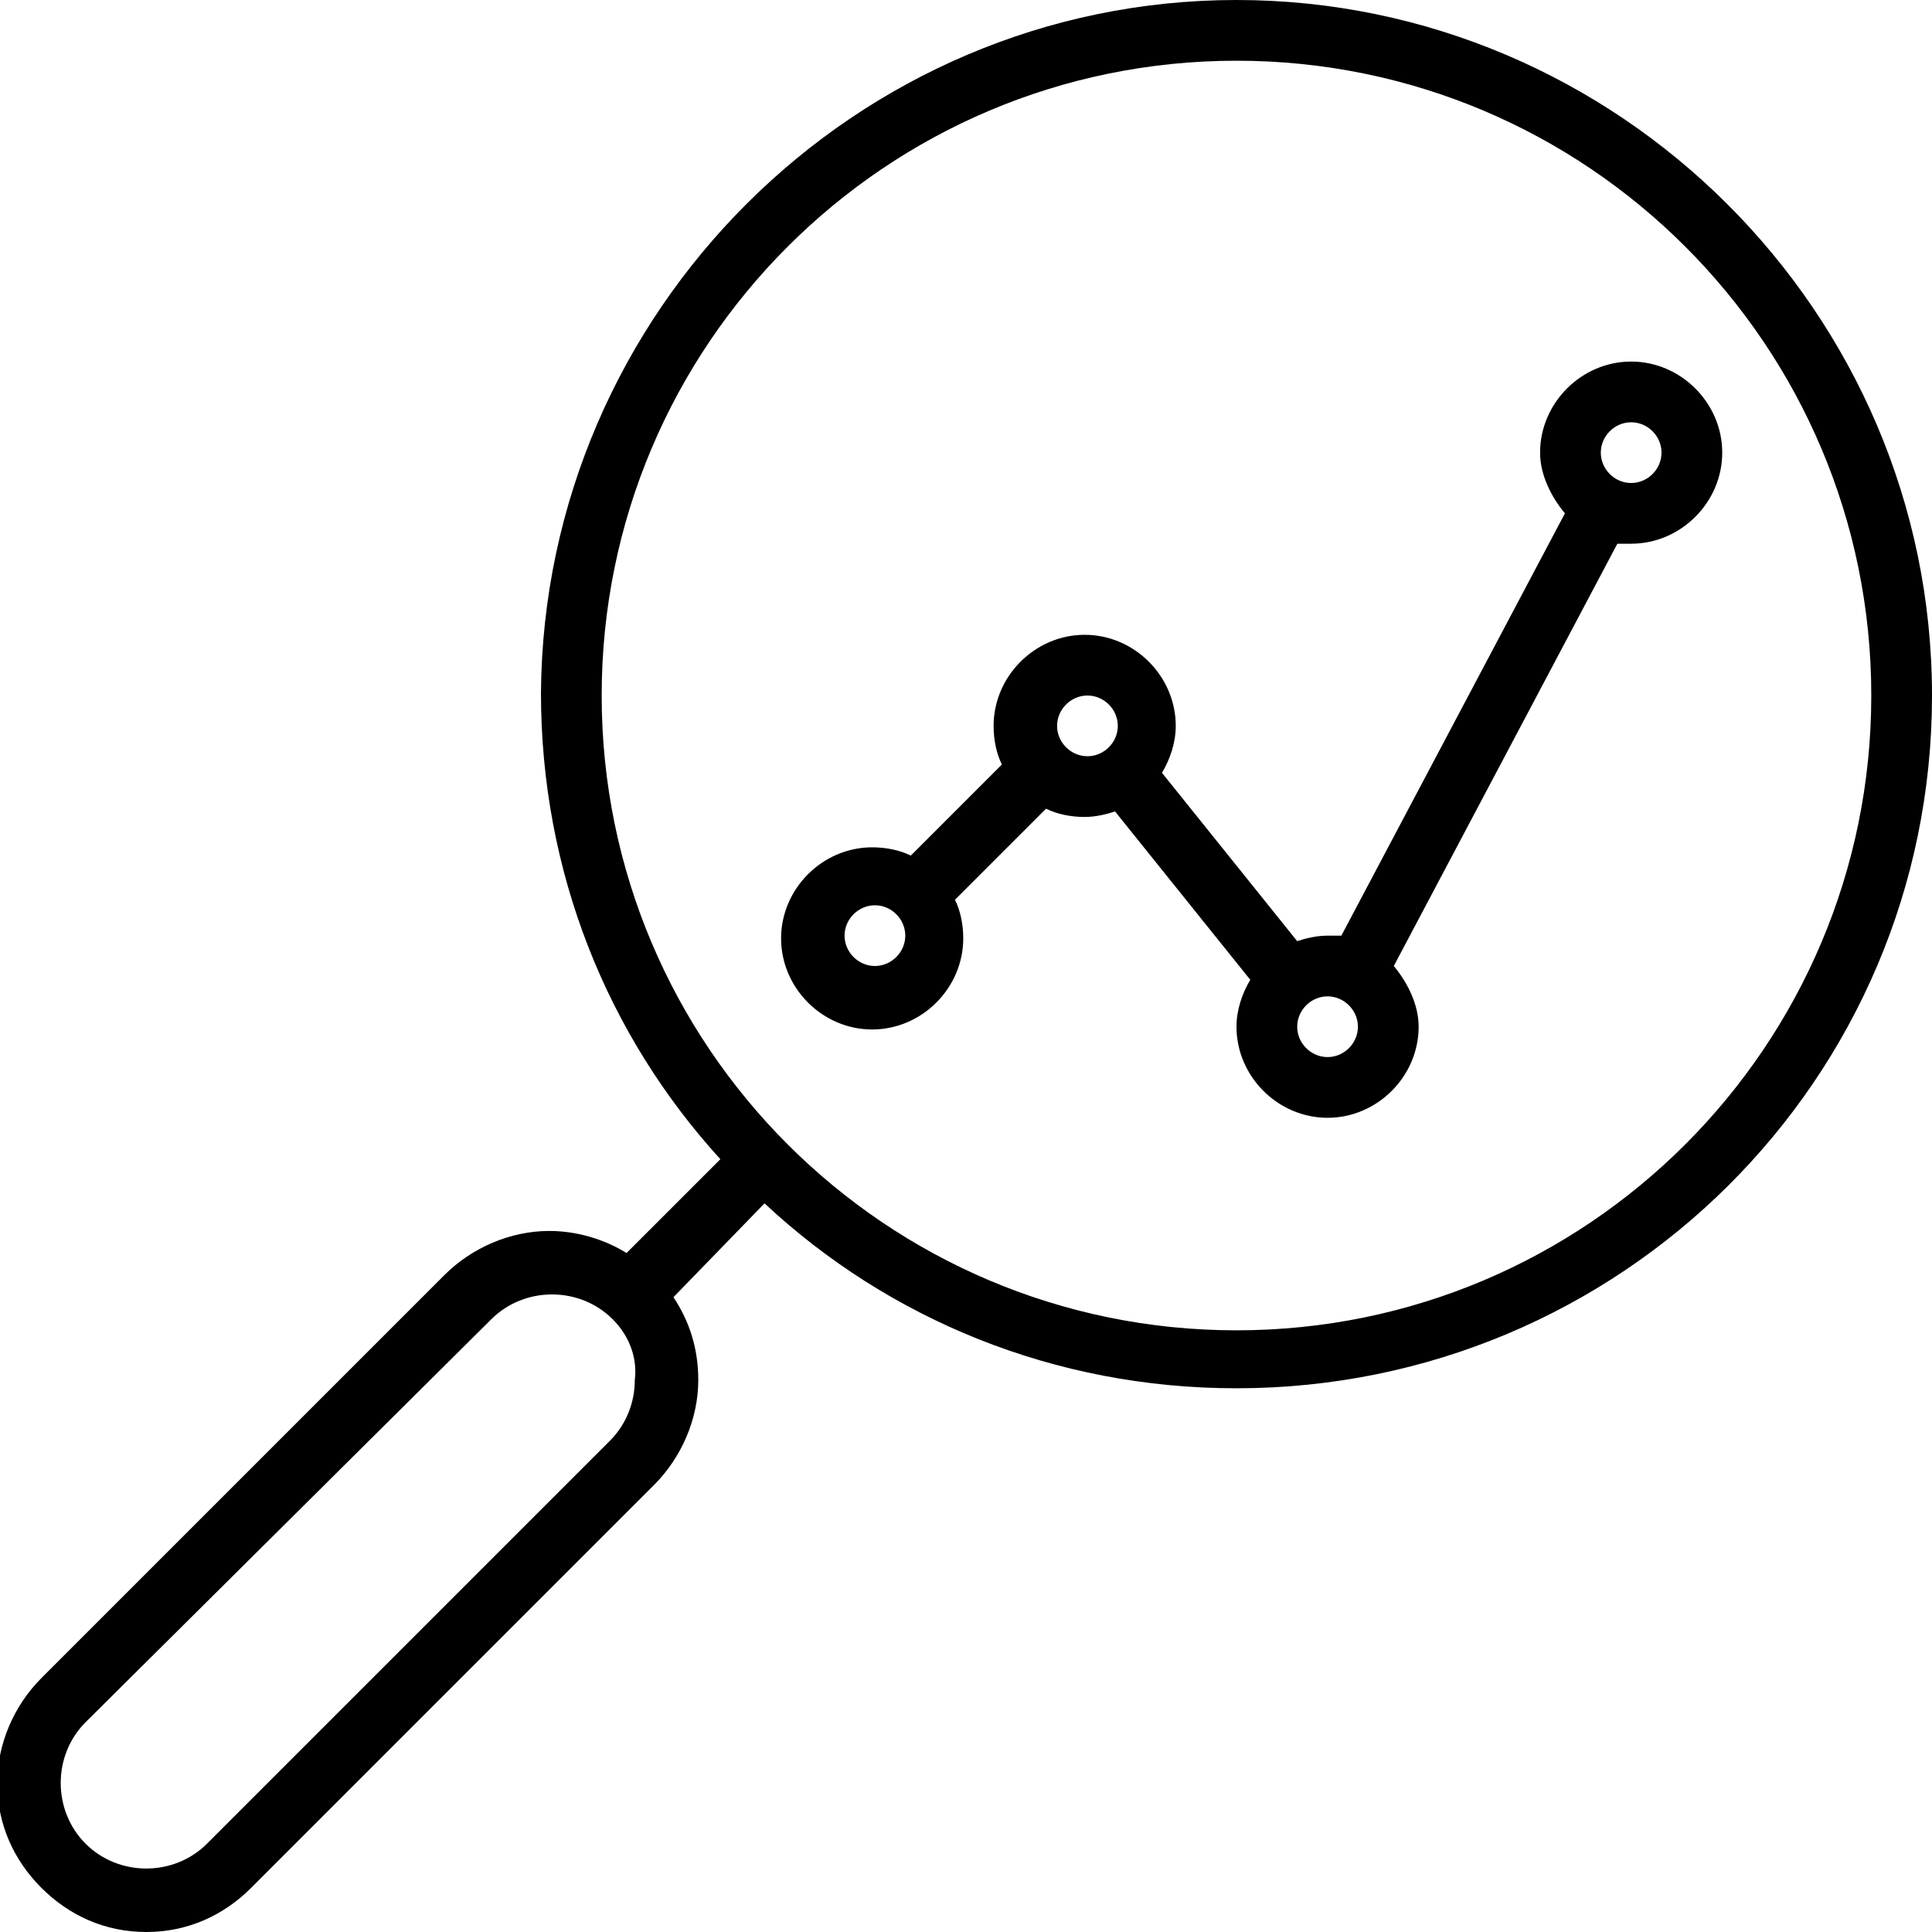 <?xml version="1.0" encoding="utf-8"?>
<!-- Generator: Adobe Illustrator 22.0.0, SVG Export Plug-In . SVG Version: 6.00 Build 0)  -->
<svg version="1.1" id="Layer_1" xmlns="http://www.w3.org/2000/svg" xmlns:xlink="http://www.w3.org/1999/xlink" x="0px" y="0px"
	 width="70px" height="70px" viewBox="0 0 70 70" style="enable-background:new 0 0 70 70;" xml:space="preserve">
<path d="M44.8,50.3c-6.6,0-12.6-2.5-17.1-6.7L24.4,47c0.6,0.9,0.9,1.9,0.9,3c0,1.4-0.6,2.8-1.6,3.8L9.1,68.4c-1,1-2.3,1.6-3.8,1.6
	s-2.8-0.6-3.8-1.6c-1-1-1.6-2.3-1.6-3.8c0-1.4,0.6-2.8,1.6-3.8l14.6-14.6c1-1,2.4-1.6,3.8-1.6c1,0,2,0.3,2.8,0.8l3.4-3.4
	c-4.1-4.5-6.5-10.4-6.5-16.9C19.7,11.3,31,0,44.8,0S70,11.3,70,25.2S58.7,50.3,44.8,50.3z M22.2,47.8c-0.6-0.6-1.4-0.9-2.2-0.9
	c-0.8,0-1.6,0.3-2.2,0.9L3.1,62.4c-0.6,0.6-0.9,1.4-0.9,2.2c0,0.8,0.3,1.6,0.9,2.2c0.6,0.6,1.4,0.9,2.2,0.9s1.6-0.3,2.2-0.9
	l14.6-14.6c0.6-0.6,0.9-1.4,0.9-2.2C23.1,49.2,22.8,48.4,22.2,47.8z M44.8,2.2c-12.7,0-23,10.3-23,23s10.3,23,23,23s23-10.3,23-23
	S57.5,2.2,44.8,2.2z M59.1,19.7c-0.2,0-0.3,0-0.5,0L50.5,35c0.5,0.6,0.9,1.4,0.9,2.2c0,1.8-1.5,3.3-3.3,3.3s-3.3-1.5-3.3-3.3
	c0-0.6,0.2-1.2,0.5-1.7l-4.9-6.1c-0.3,0.1-0.7,0.2-1.1,0.2c-0.5,0-1-0.1-1.4-0.3v0l-3.3,3.3c0,0,0,0,0,0c0.2,0.4,0.3,0.9,0.3,1.4
	c0,1.8-1.5,3.3-3.3,3.3c-1.8,0-3.3-1.5-3.3-3.3c0-1.8,1.5-3.3,3.3-3.3c0.5,0,1,0.1,1.4,0.3c0,0,0,0,0,0l3.3-3.3l0,0
	c-0.2-0.4-0.3-0.9-0.3-1.4c0-1.8,1.5-3.3,3.3-3.3s3.3,1.5,3.3,3.3c0,0.6-0.2,1.2-0.5,1.7l4.9,6.1c0.3-0.1,0.7-0.2,1.1-0.2
	c0.2,0,0.3,0,0.5,0l8.1-15.3c-0.5-0.6-0.9-1.4-0.9-2.2c0-1.8,1.5-3.3,3.3-3.3c1.8,0,3.3,1.5,3.3,3.3S60.9,19.7,59.1,19.7z
	 M31.7,32.8c-0.6,0-1.1,0.5-1.1,1.1c0,0.6,0.5,1.1,1.1,1.1c0.6,0,1.1-0.5,1.1-1.1C32.8,33.3,32.3,32.8,31.7,32.8z M39.4,25.2
	c-0.6,0-1.1,0.5-1.1,1.1s0.5,1.1,1.1,1.1s1.1-0.5,1.1-1.1S40,25.2,39.4,25.2z M48.1,36.1c-0.6,0-1.1,0.5-1.1,1.1s0.5,1.1,1.1,1.1
	s1.1-0.5,1.1-1.1S48.7,36.1,48.1,36.1z M59.1,15.3c-0.6,0-1.1,0.5-1.1,1.1c0,0.6,0.5,1.1,1.1,1.1s1.1-0.5,1.1-1.1
	C60.2,15.8,59.7,15.3,59.1,15.3z"/>
</svg>
